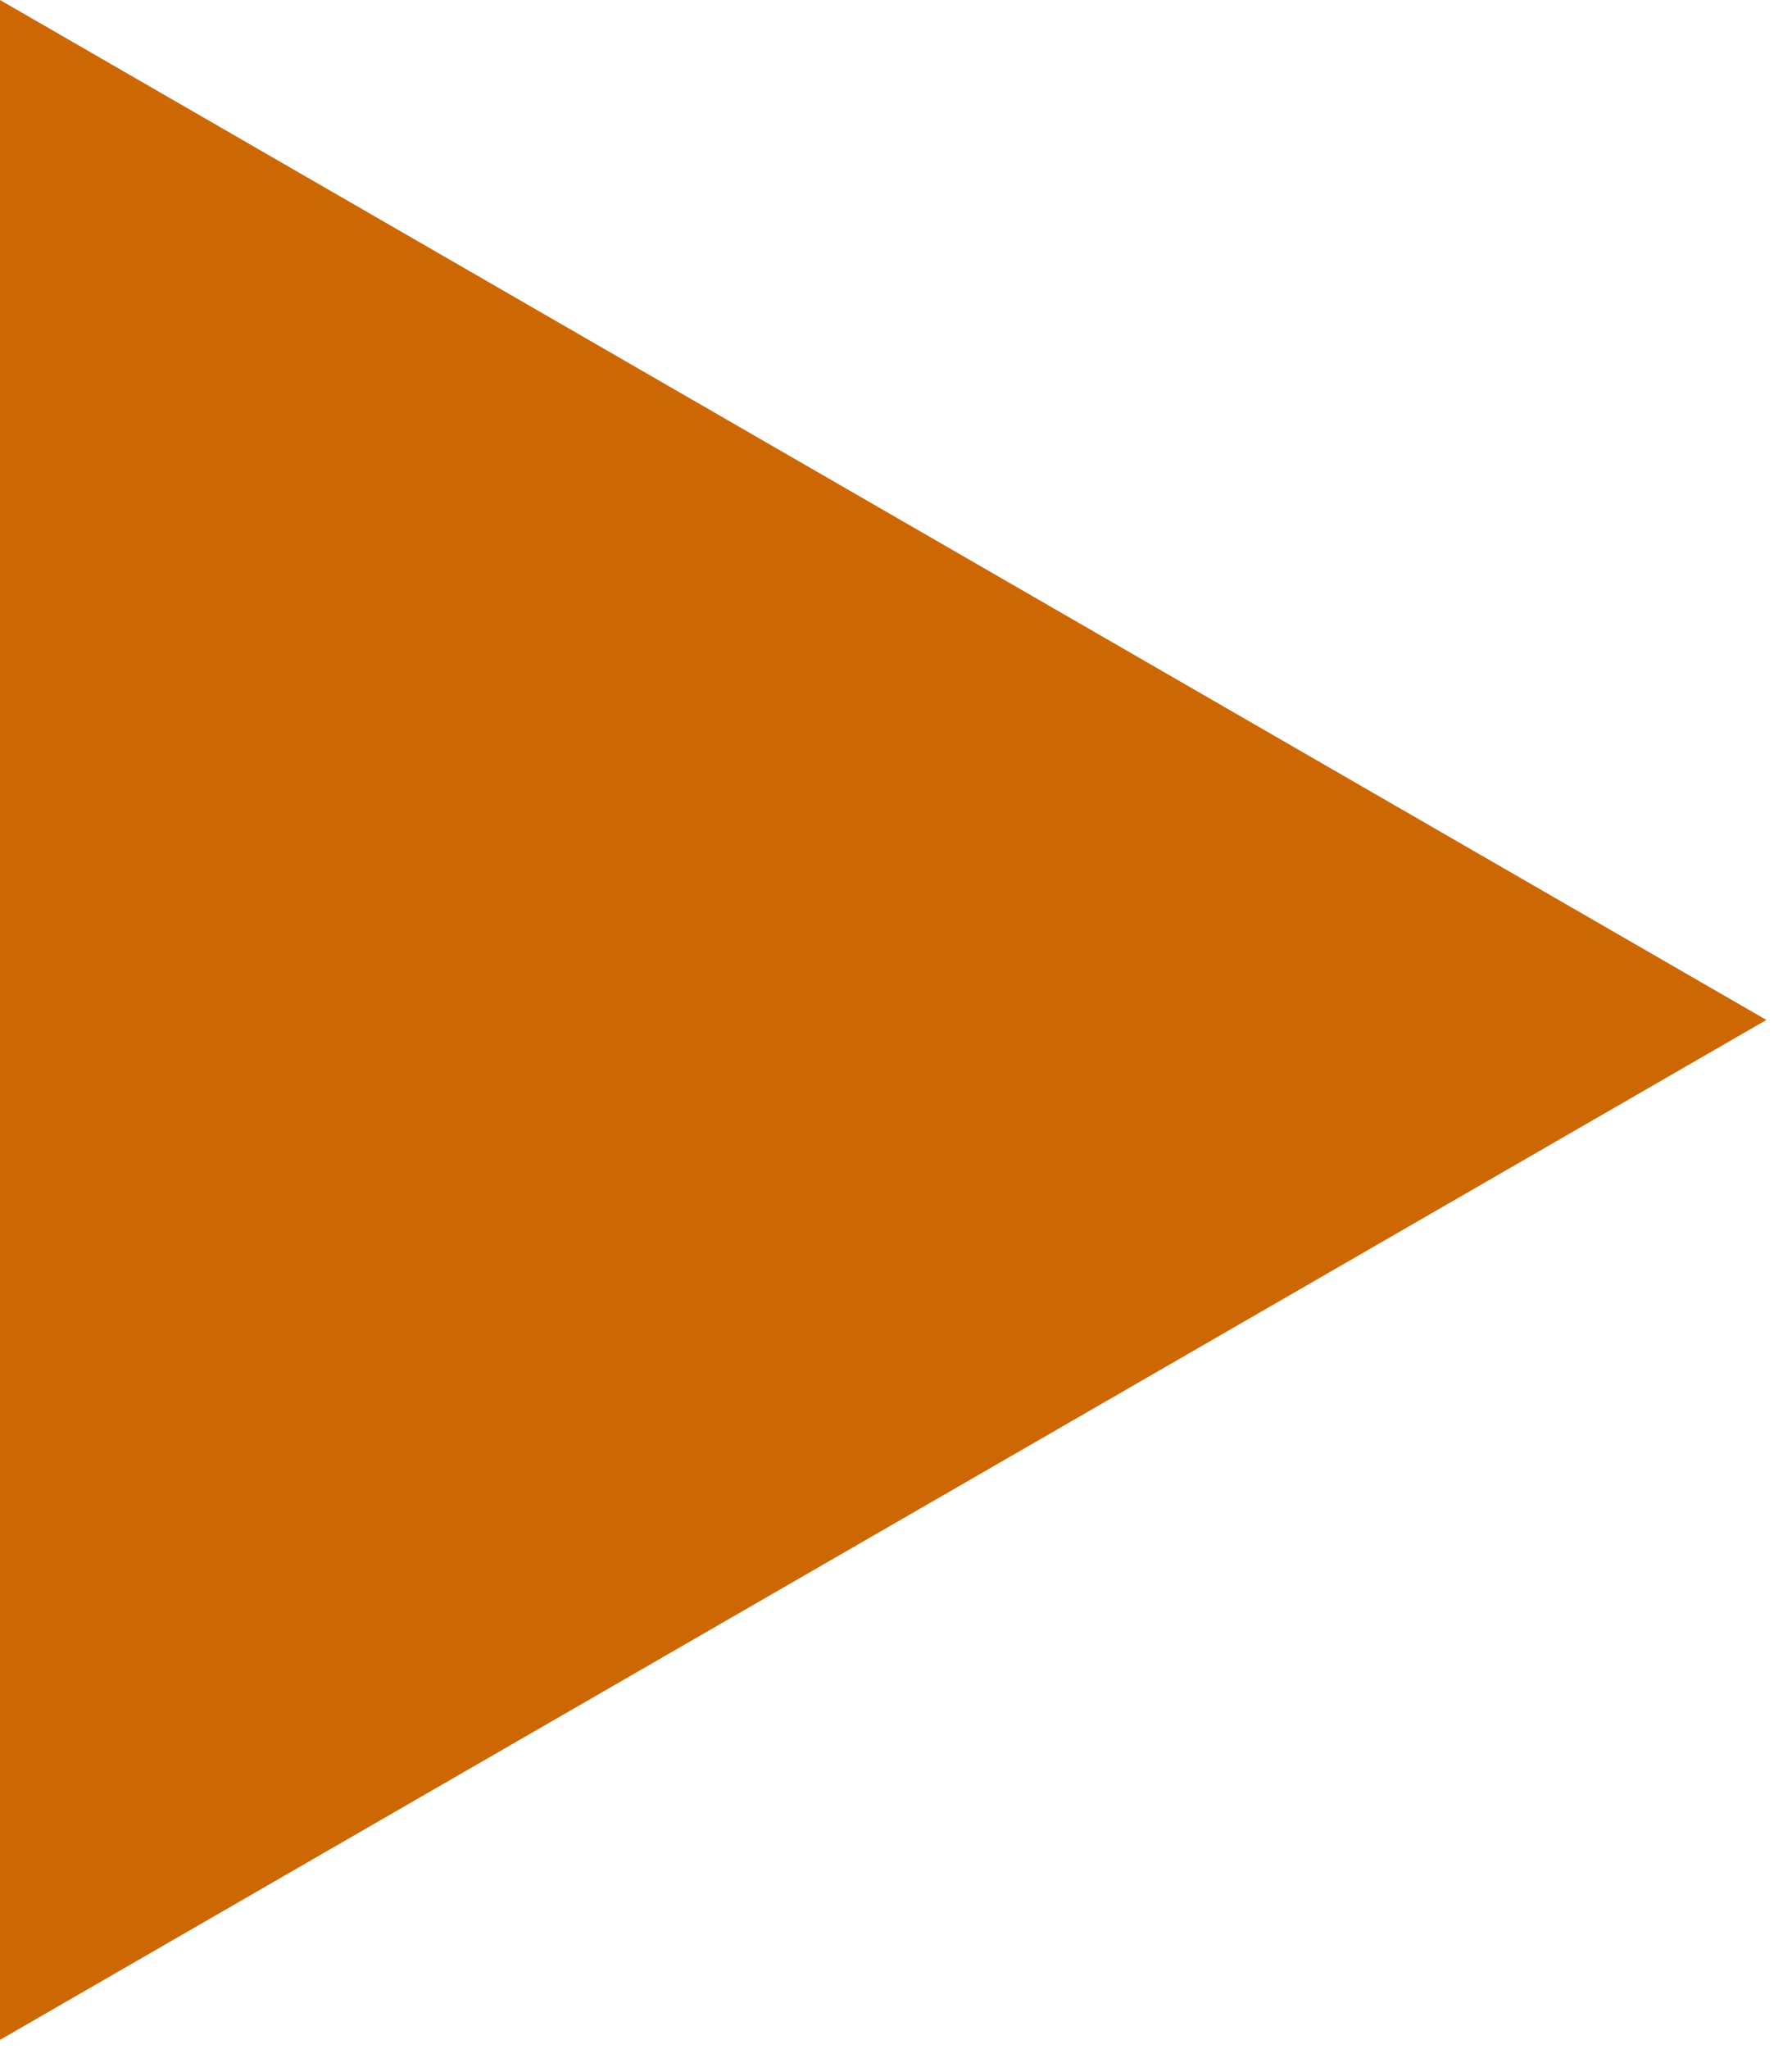 <svg xmlns="http://www.w3.org/2000/svg" xmlns:xlink="http://www.w3.org/1999/xlink" xmlns:serif="http://www.serif.com/" width="100%" height="100%" viewBox="0 0 35 40" xml:space="preserve" style="fill-rule:evenodd;clip-rule:evenodd;stroke-linejoin:round;stroke-miterlimit:2;">    <g id="Driehoek-1-kopie-2" transform="matrix(1,0,0,1,-1291.75,-2789.34)">        <path d="M1326.25,2809.25L1291.75,2829.16L1291.75,2789.34L1326.25,2809.25Z" style="fill:rgb(205,103,4);fill-rule:nonzero;"></path>    </g></svg>